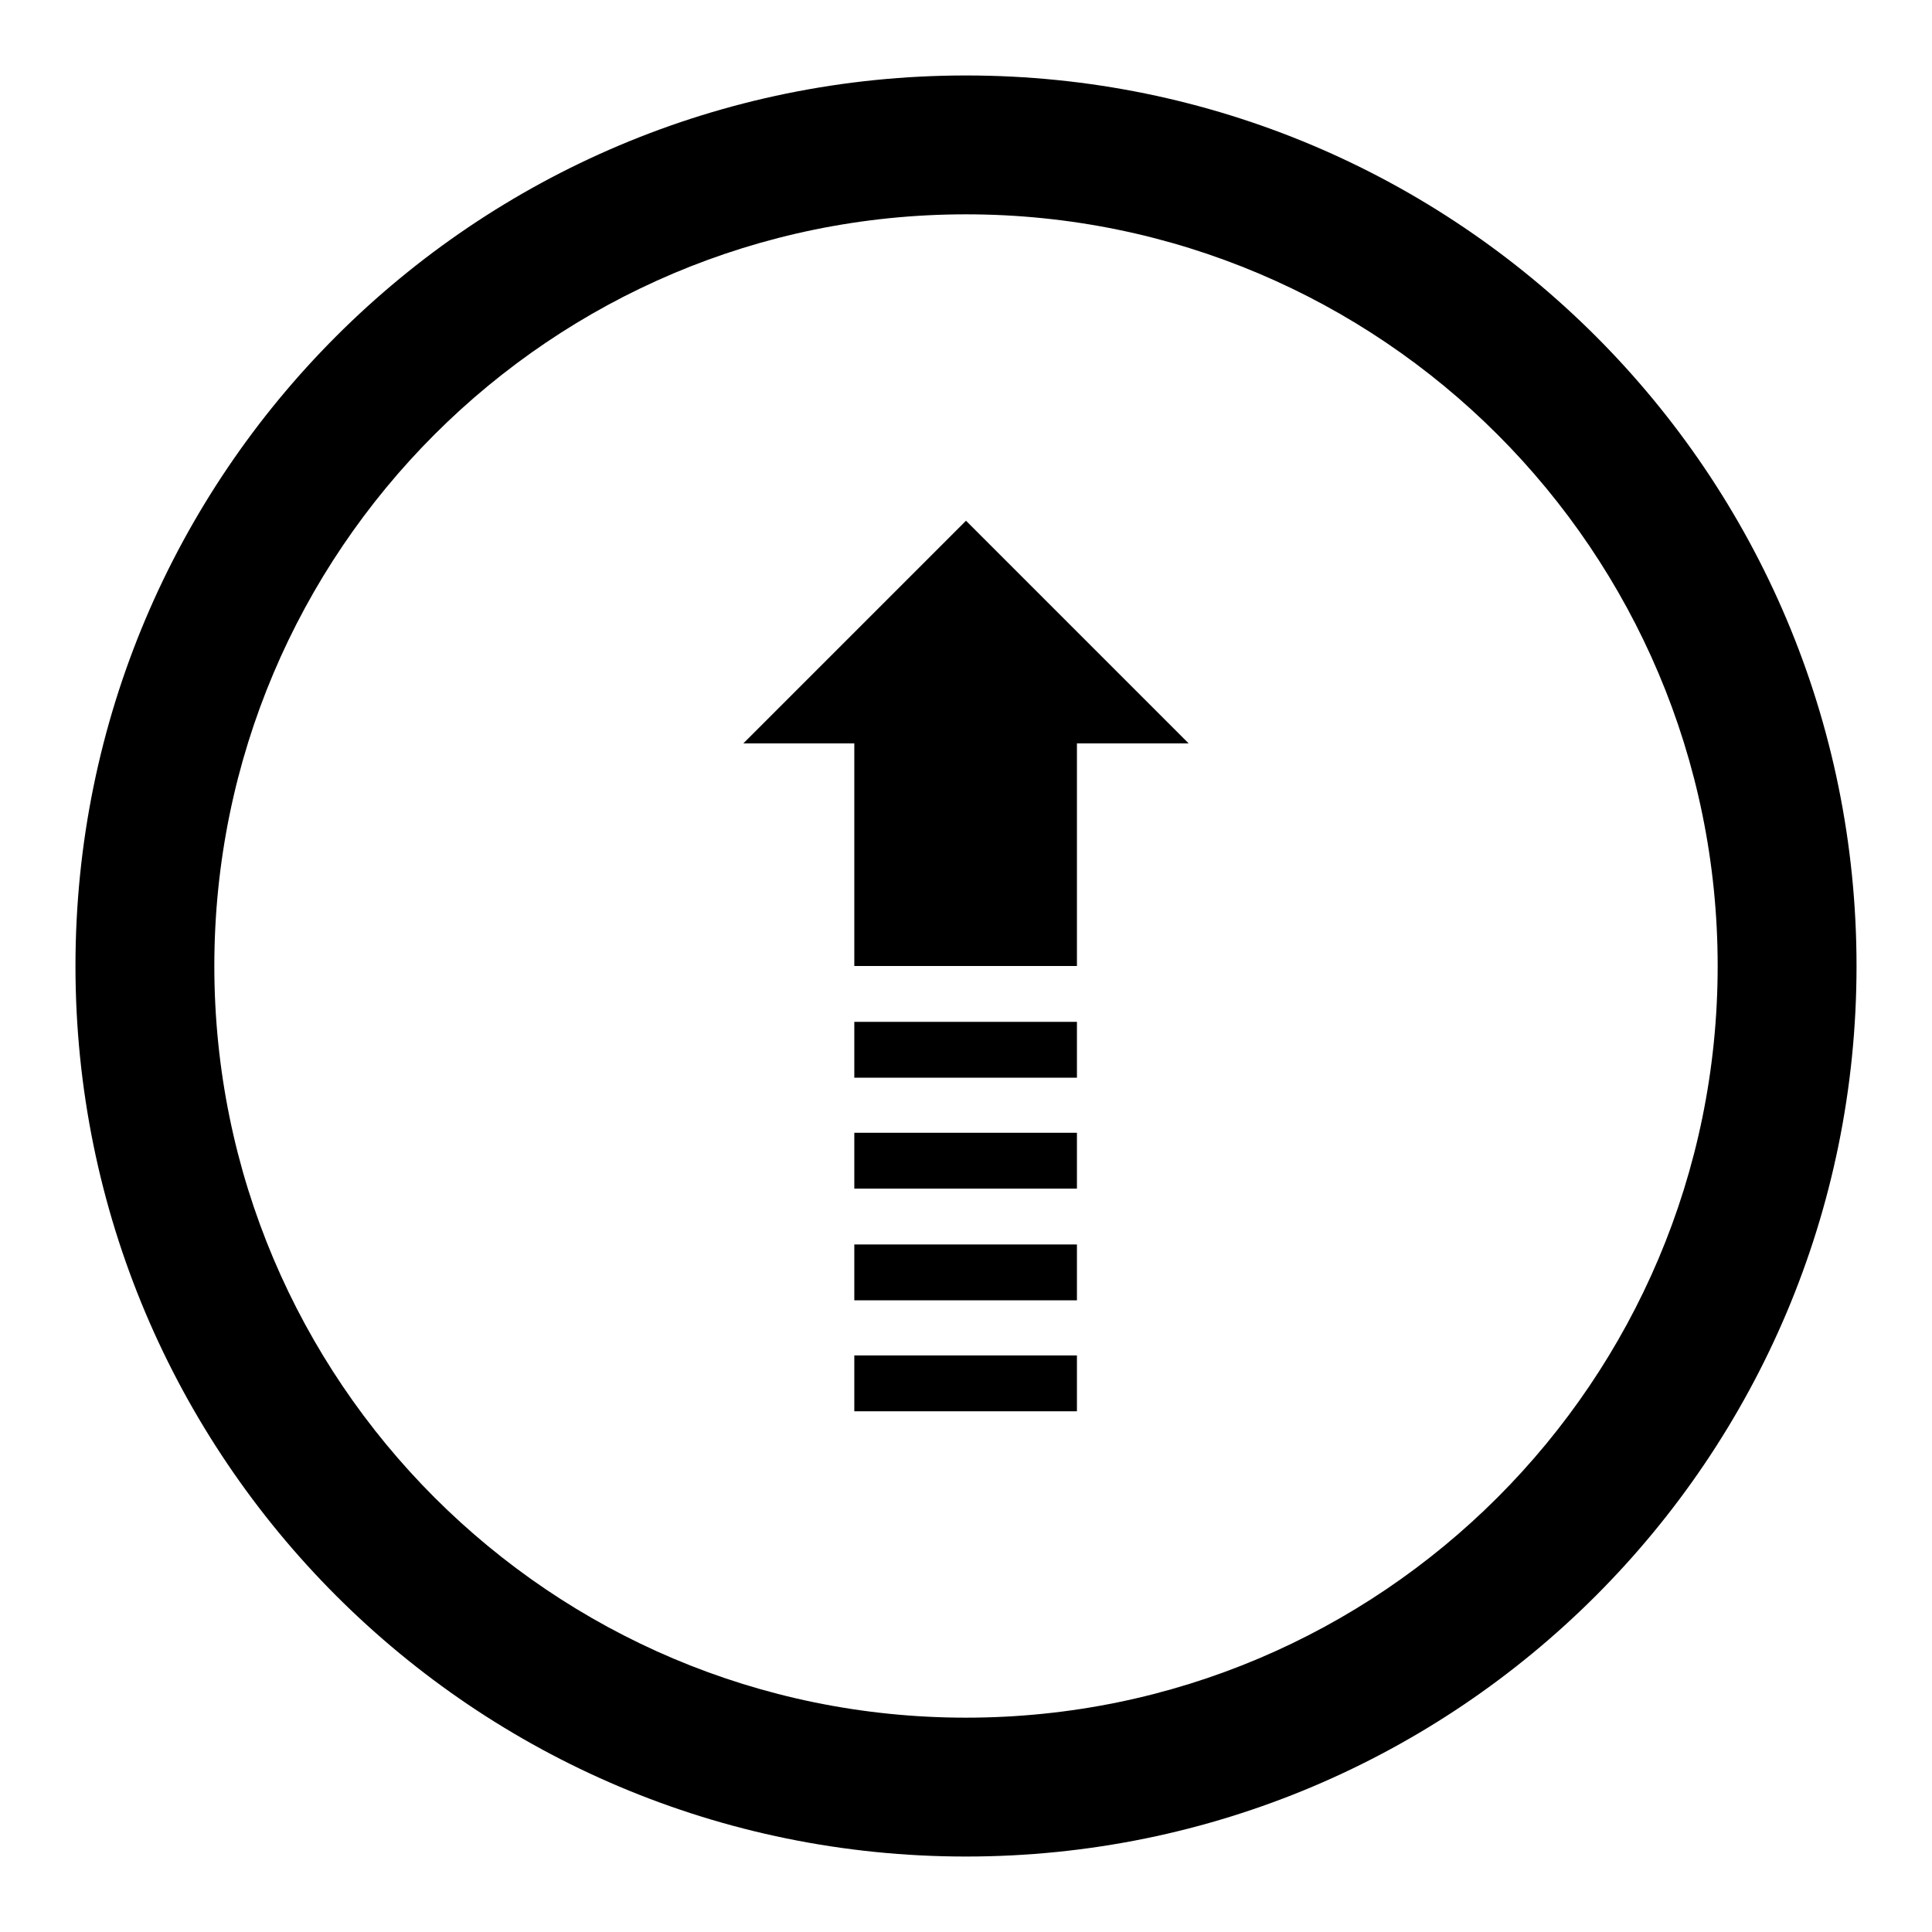 <?xml version="1.0" encoding="utf-8"?>
<!-- Svg Vector Icons : http://www.onlinewebfonts.com/icon -->
<!DOCTYPE svg PUBLIC "-//W3C//DTD SVG 1.1//EN" "http://www.w3.org/Graphics/SVG/1.1/DTD/svg11.dtd">
<svg version="1.1" xmlns="http://www.w3.org/2000/svg" xmlns:xlink="http://www.w3.org/1999/xlink" x="0px" y="0px" viewBox="0 0 256 256" enable-background="new 0 0 256 256" xml:space="preserve">
<g> <path fill="#000000" d="M246,128c0-65.2-52.8-118-118-118C62.8,10,10,62.8,10,128c0,65.2,52.8,118,118,118 C193.2,246,246,193.2,246,128z M28.4,128c0-55,44.6-99.6,99.6-99.6S227.6,73,227.6,128S183,227.6,128,227.6S28.4,183,28.4,128z  M113.2,179.6h29.5v7.4h-29.5V179.6z M113.2,164.9h29.5v7.4h-29.5V164.9z M113.2,150.1h29.5v7.4h-29.5V150.1z M157.5,98.5L128,69 L98.5,98.5h14.7V128h29.5V98.5H157.5z M113.2,135.4h29.5v7.4h-29.5V135.4z"/></g>
</svg>
